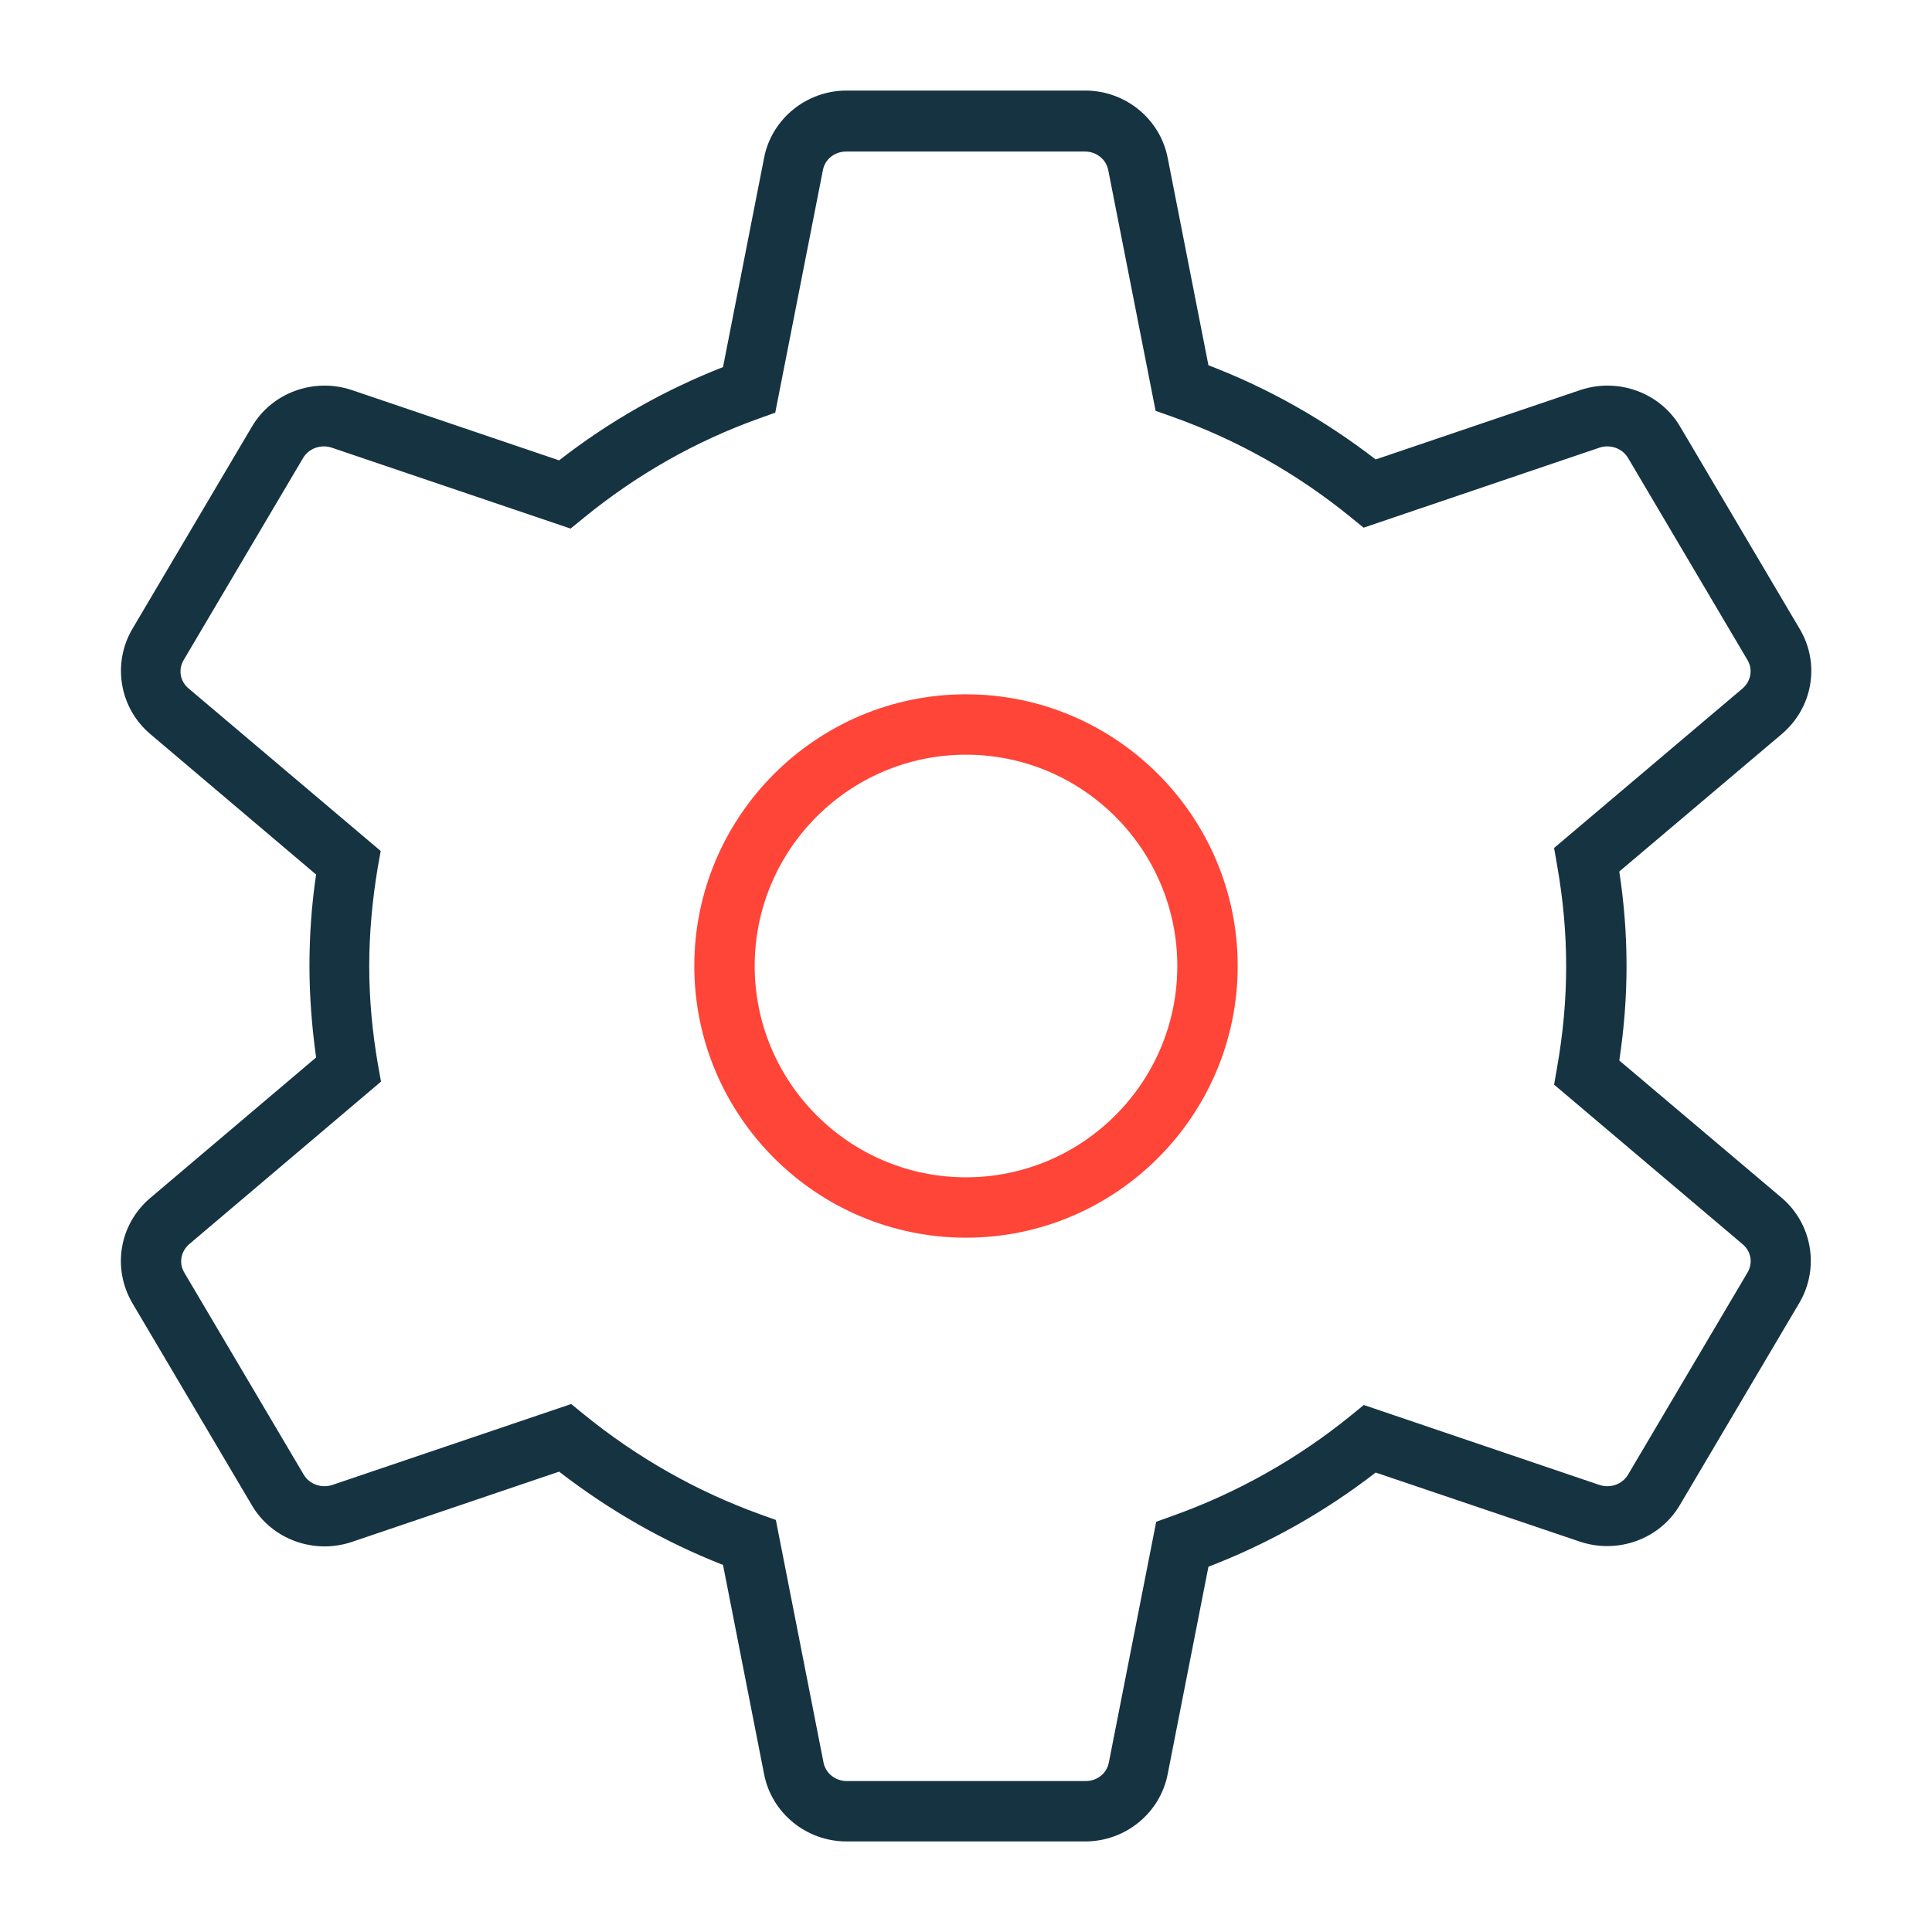 <svg width="64" height="64" viewBox="0 0 64 64" fill="none" xmlns="http://www.w3.org/2000/svg">
<path d="M28.041 61H35.951C37.281 61 38.431 60.06 38.681 58.77L40.031 51.9C42.031 51.13 43.891 50.08 45.571 48.78L52.341 51.07C53.601 51.49 54.991 50.98 55.651 49.85L59.611 43.15C60.281 42 60.031 40.54 59.021 39.68L53.641 35.13C53.801 34.07 53.881 33.04 53.881 32C53.881 30.96 53.801 29.92 53.641 28.87L59.031 24.31C60.051 23.44 60.301 21.99 59.621 20.84L55.661 14.14C55.001 13.01 53.611 12.5 52.351 12.92L45.571 15.22C43.871 13.91 42.021 12.86 40.031 12.1L38.681 5.23C38.431 3.94 37.281 3 35.951 3H28.041C26.711 3 25.561 3.94 25.311 5.23L23.951 12.16C22.011 12.92 20.191 13.95 18.521 15.25L11.651 12.92C10.391 12.5 9.001 13.01 8.341 14.14L4.381 20.84C3.711 21.99 3.961 23.45 4.971 24.31L10.471 28.97C10.321 29.98 10.251 31 10.251 32C10.251 33 10.331 34.01 10.471 35.03L4.971 39.69C3.951 40.56 3.711 42.01 4.381 43.16L8.341 49.86C9.001 50.99 10.391 51.5 11.651 51.08L18.521 48.75C20.191 50.04 22.011 51.08 23.951 51.84L25.311 58.77C25.561 60.06 26.711 61 28.041 61ZM45.181 46.54L44.751 46.89C42.991 48.32 40.991 49.45 38.831 50.22L38.301 50.41L36.731 58.39C36.661 58.75 36.341 59 35.961 59H28.051C27.671 59 27.351 58.74 27.281 58.39L25.701 50.35L25.171 50.16C23.071 49.4 21.111 48.29 19.351 46.86L18.921 46.51L11.011 49.19C10.651 49.31 10.251 49.17 10.061 48.85L6.101 42.15C5.921 41.84 5.991 41.46 6.261 41.22L12.621 35.83L12.521 35.27C12.331 34.18 12.231 33.08 12.231 32.01C12.231 30.94 12.331 29.83 12.511 28.75L12.611 28.19L6.241 22.8C5.961 22.56 5.901 22.18 6.081 21.87L10.041 15.17C10.231 14.85 10.631 14.71 10.991 14.83L18.901 17.51L19.331 17.16C21.091 15.72 23.051 14.61 25.151 13.86L25.681 13.67L27.261 5.63C27.331 5.27 27.651 5.02 28.031 5.02H35.941C36.321 5.02 36.641 5.28 36.711 5.63L38.281 13.61L38.821 13.8C40.961 14.56 42.961 15.68 44.741 17.13L45.171 17.48L52.981 14.83C53.341 14.71 53.741 14.85 53.931 15.17L57.891 21.87C58.071 22.18 58.001 22.56 57.731 22.8L51.481 28.09L51.581 28.66C51.781 29.8 51.881 30.9 51.881 32.01C51.881 33.12 51.781 34.22 51.581 35.36L51.481 35.93L57.731 41.22C58.011 41.46 58.071 41.84 57.891 42.15L53.931 48.85C53.741 49.17 53.341 49.31 52.981 49.19L45.171 46.54H45.181Z" fill="#163341"/>
<path d="M32 41C36.96 41 41 36.96 41 32C41 27.04 36.96 23 32 23C27.04 23 23 27.04 23 32C23 36.96 27.04 41 32 41ZM32 25C35.86 25 39 28.14 39 32C39 35.86 35.86 39 32 39C28.14 39 25 35.86 25 32C25 28.14 28.14 25 32 25Z" fill="#FF4438"/>
</svg>
